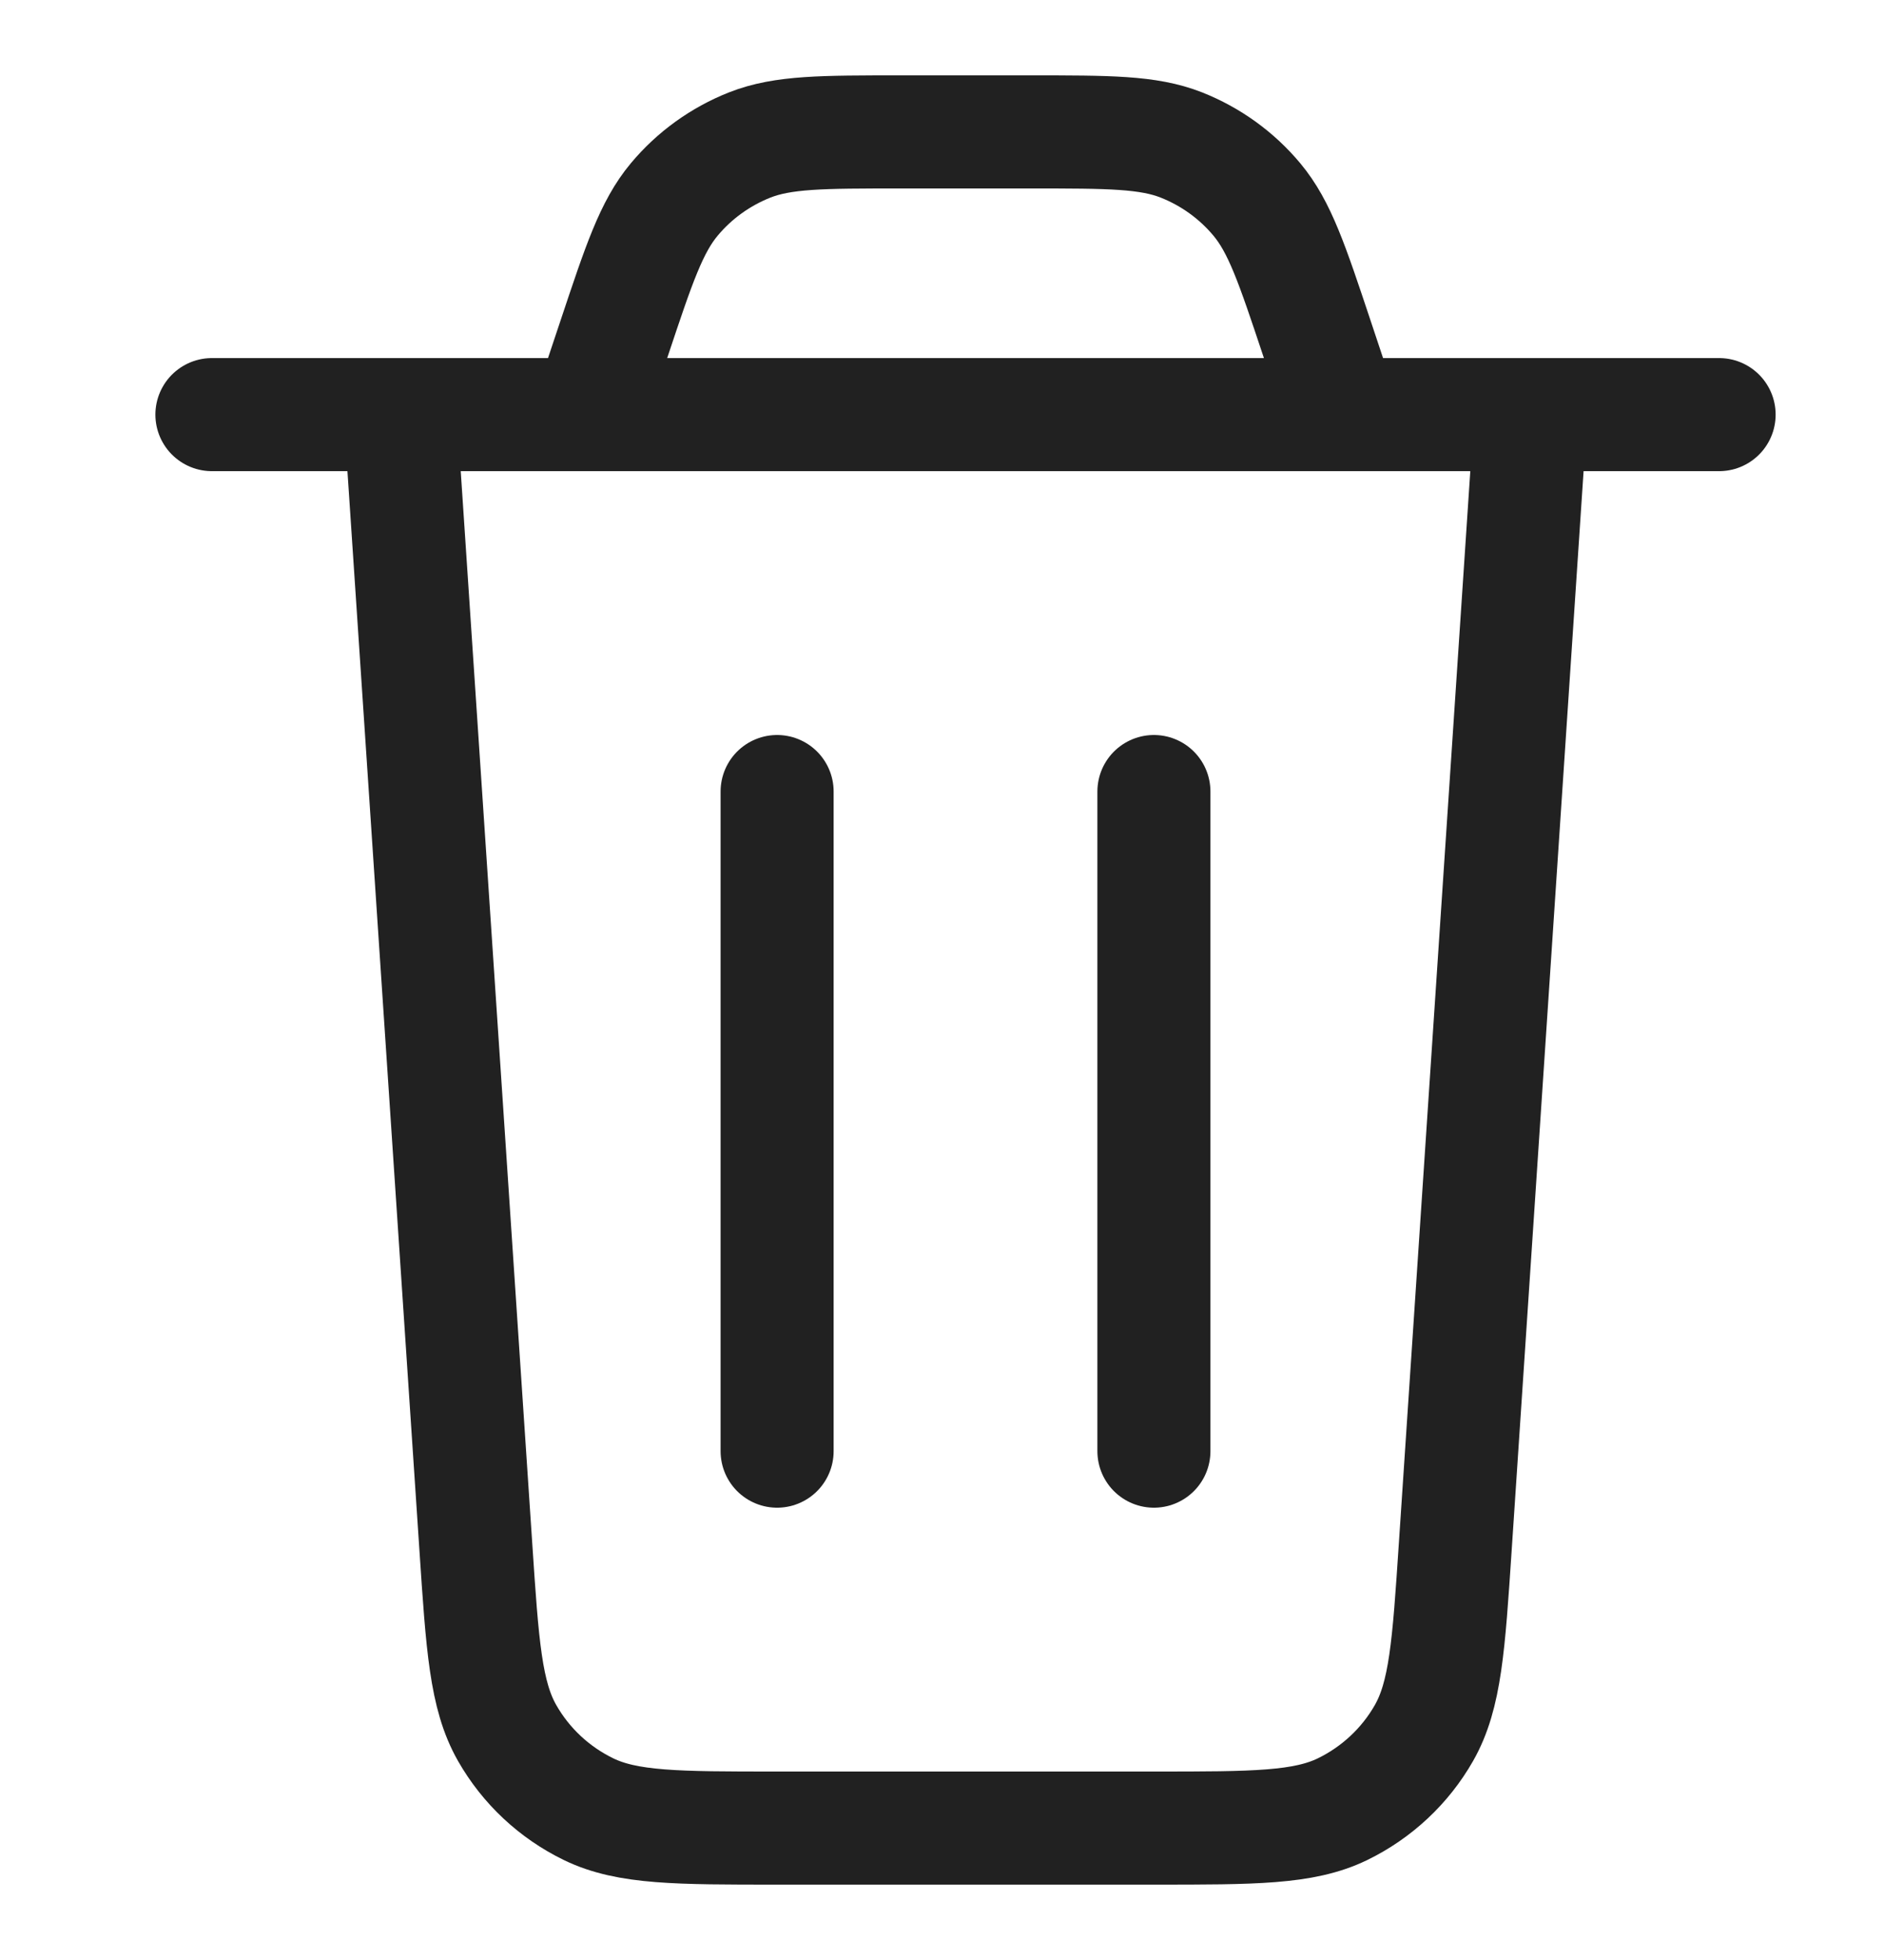 <svg width="25" height="26" viewBox="0 0 25 26" fill="none" xmlns="http://www.w3.org/2000/svg">
<g id="icon/trash">
<path id="Vector" d="M20.312 5.5L19.311 20.516C19.224 21.831 19.18 22.489 18.896 22.988C18.646 23.427 18.268 23.779 17.814 24C17.297 24.25 16.638 24.25 15.32 24.25H10.305C8.987 24.25 8.328 24.25 7.811 24C7.356 23.779 6.979 23.427 6.729 22.988C6.445 22.489 6.401 21.831 6.314 20.516L5.312 5.5M2.812 5.5H22.812M17.812 5.5L17.474 4.485C17.146 3.502 16.982 3.01 16.678 2.646C16.41 2.325 16.065 2.077 15.676 1.923C15.235 1.75 14.716 1.75 13.68 1.75H11.945C10.909 1.75 10.39 1.75 9.949 1.923C9.56 2.077 9.215 2.325 8.947 2.646C8.643 3.01 8.479 3.502 8.151 4.485L7.812 5.5M15.312 10.5V19.25M10.312 10.5V19.25" stroke="#212121" stroke-width="1.5" stroke-linecap="round" stroke-linejoin="round"/>
</g>
</svg>
